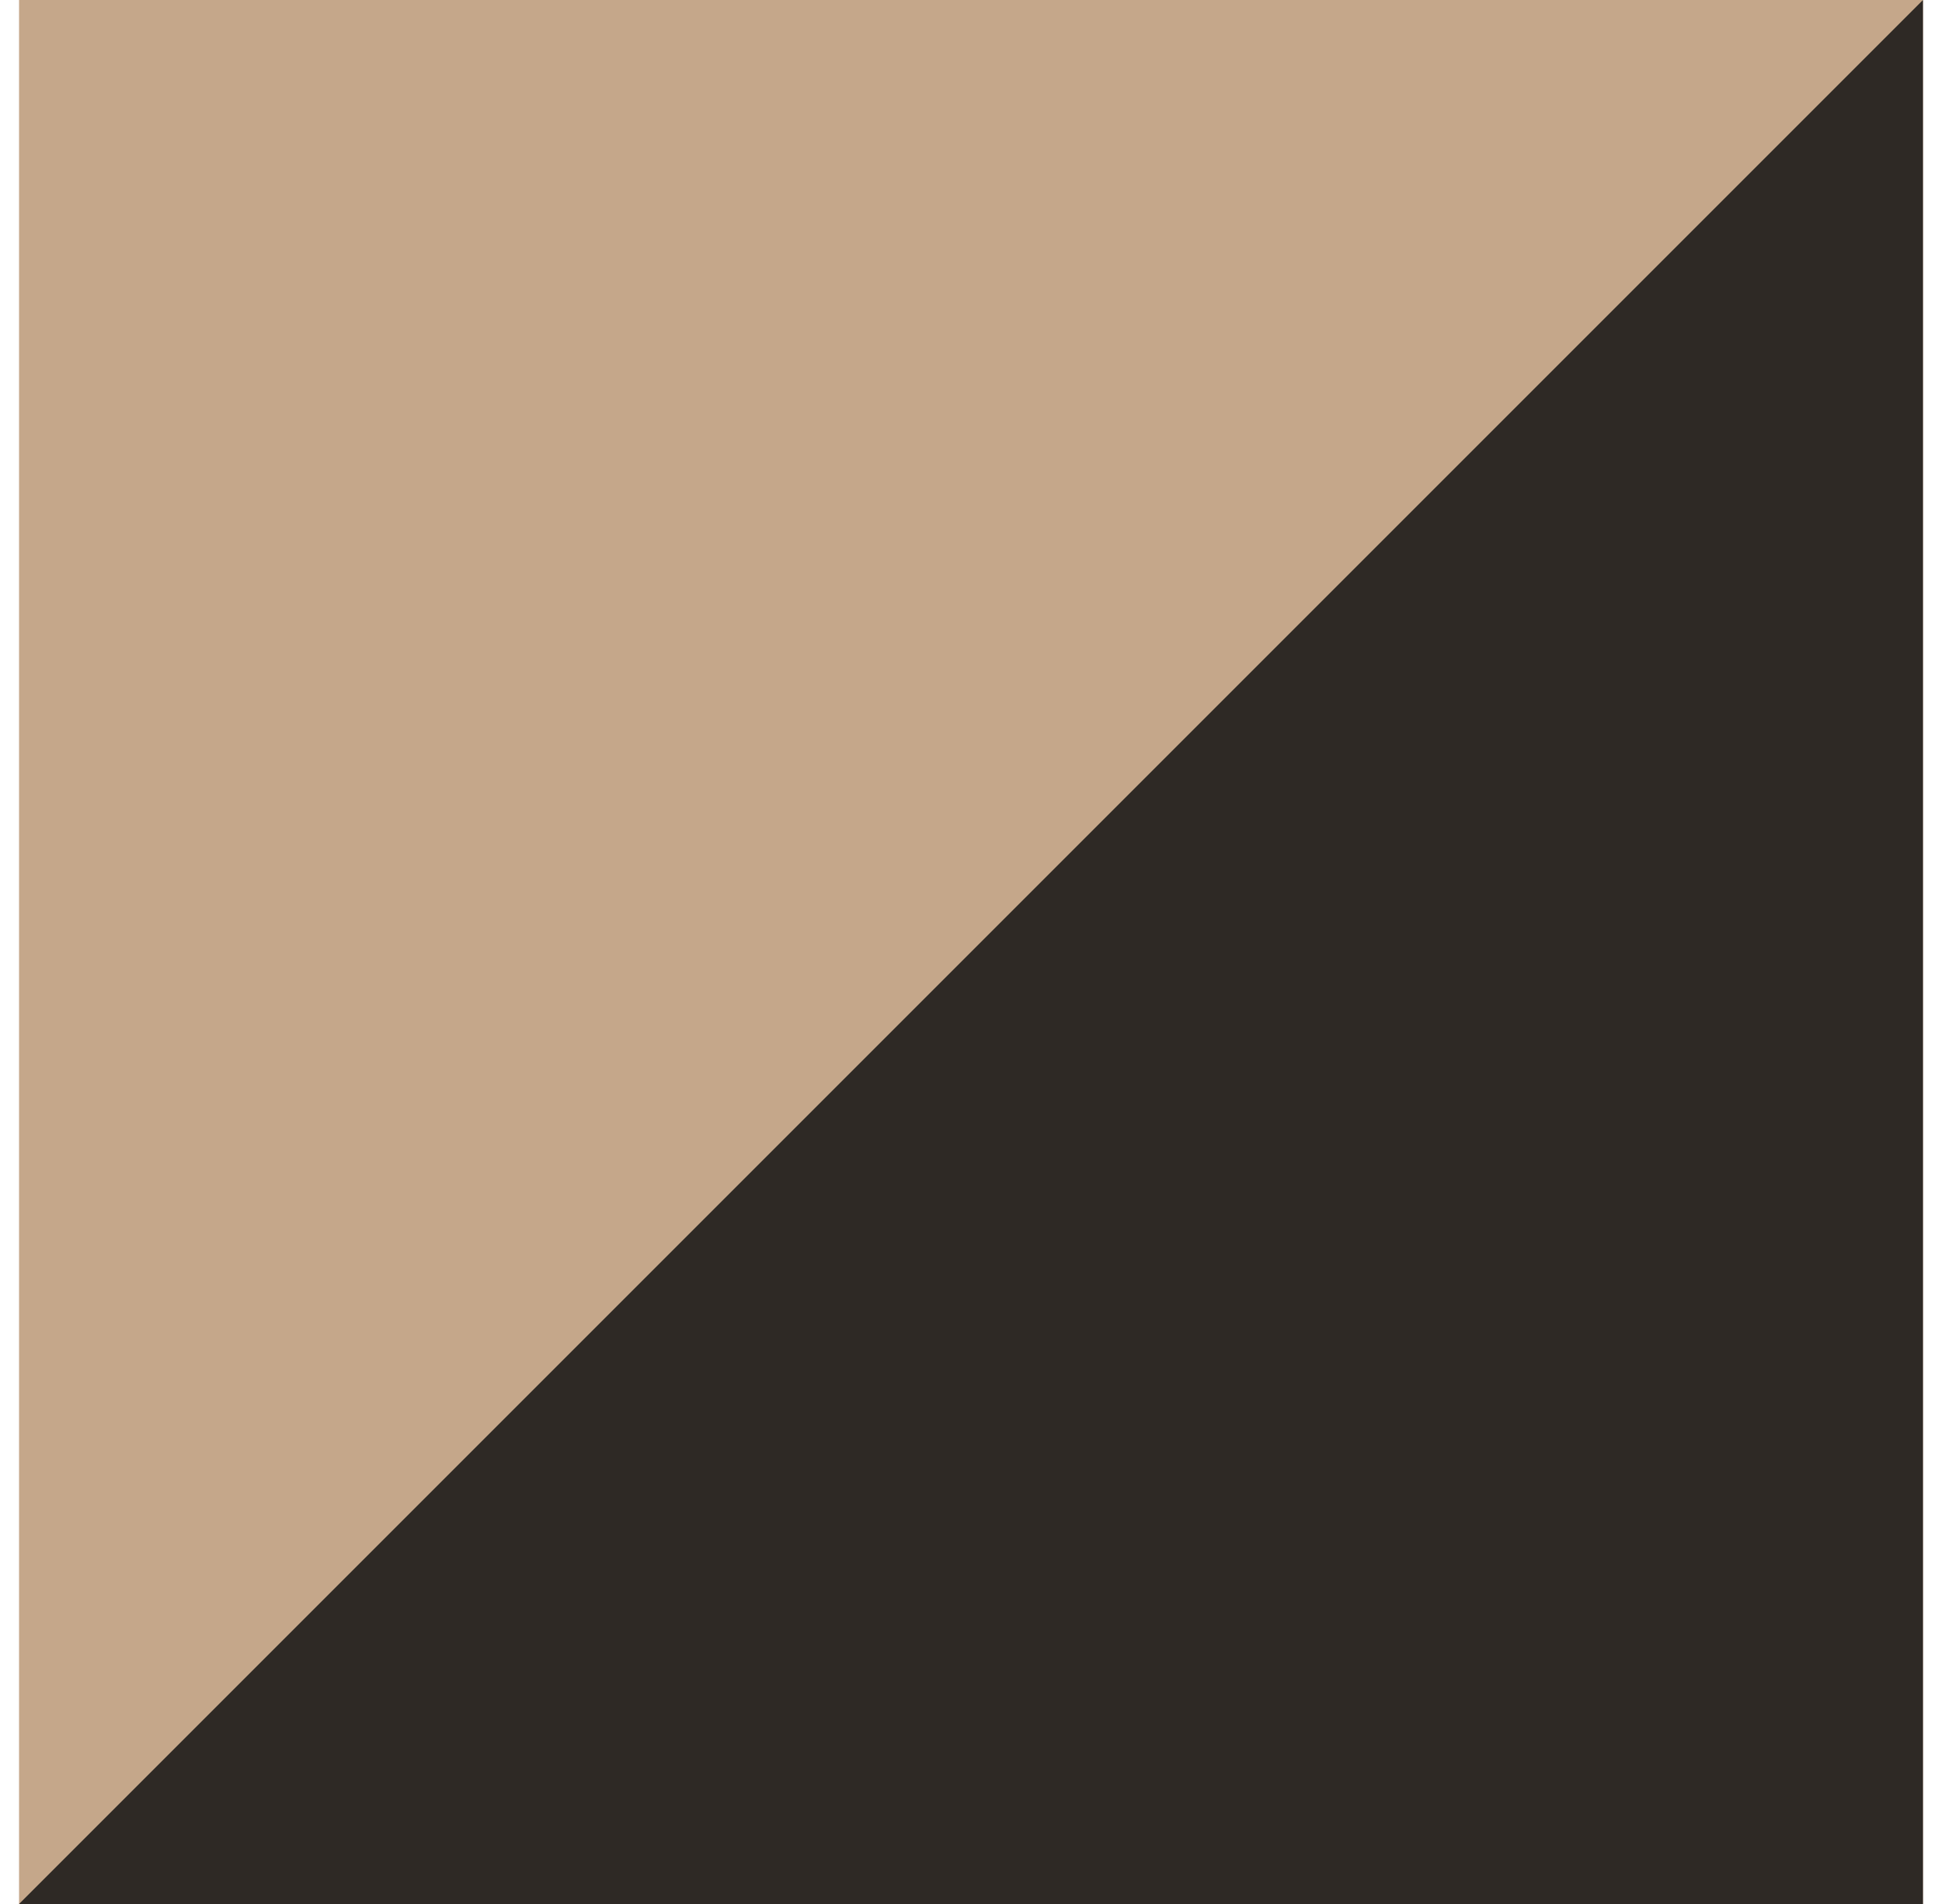 <svg width="51" height="50" viewBox="0 0 51 50" fill="none" xmlns="http://www.w3.org/2000/svg">
<g clip-path="url(#clip0_110_197)">
<path d="M50.5 0H0.5V50H50.5V0Z" fill="#C5A78A"/>
<path d="M0.5 50L50.5 0V50H0.5Z" fill="#2E2925"/>
</g>
<defs>
<clipPath id="clip0_110_197">
<rect width="50" height="50" fill="white" transform="translate(0.5)"/>
</clipPath>
</defs>
</svg>
